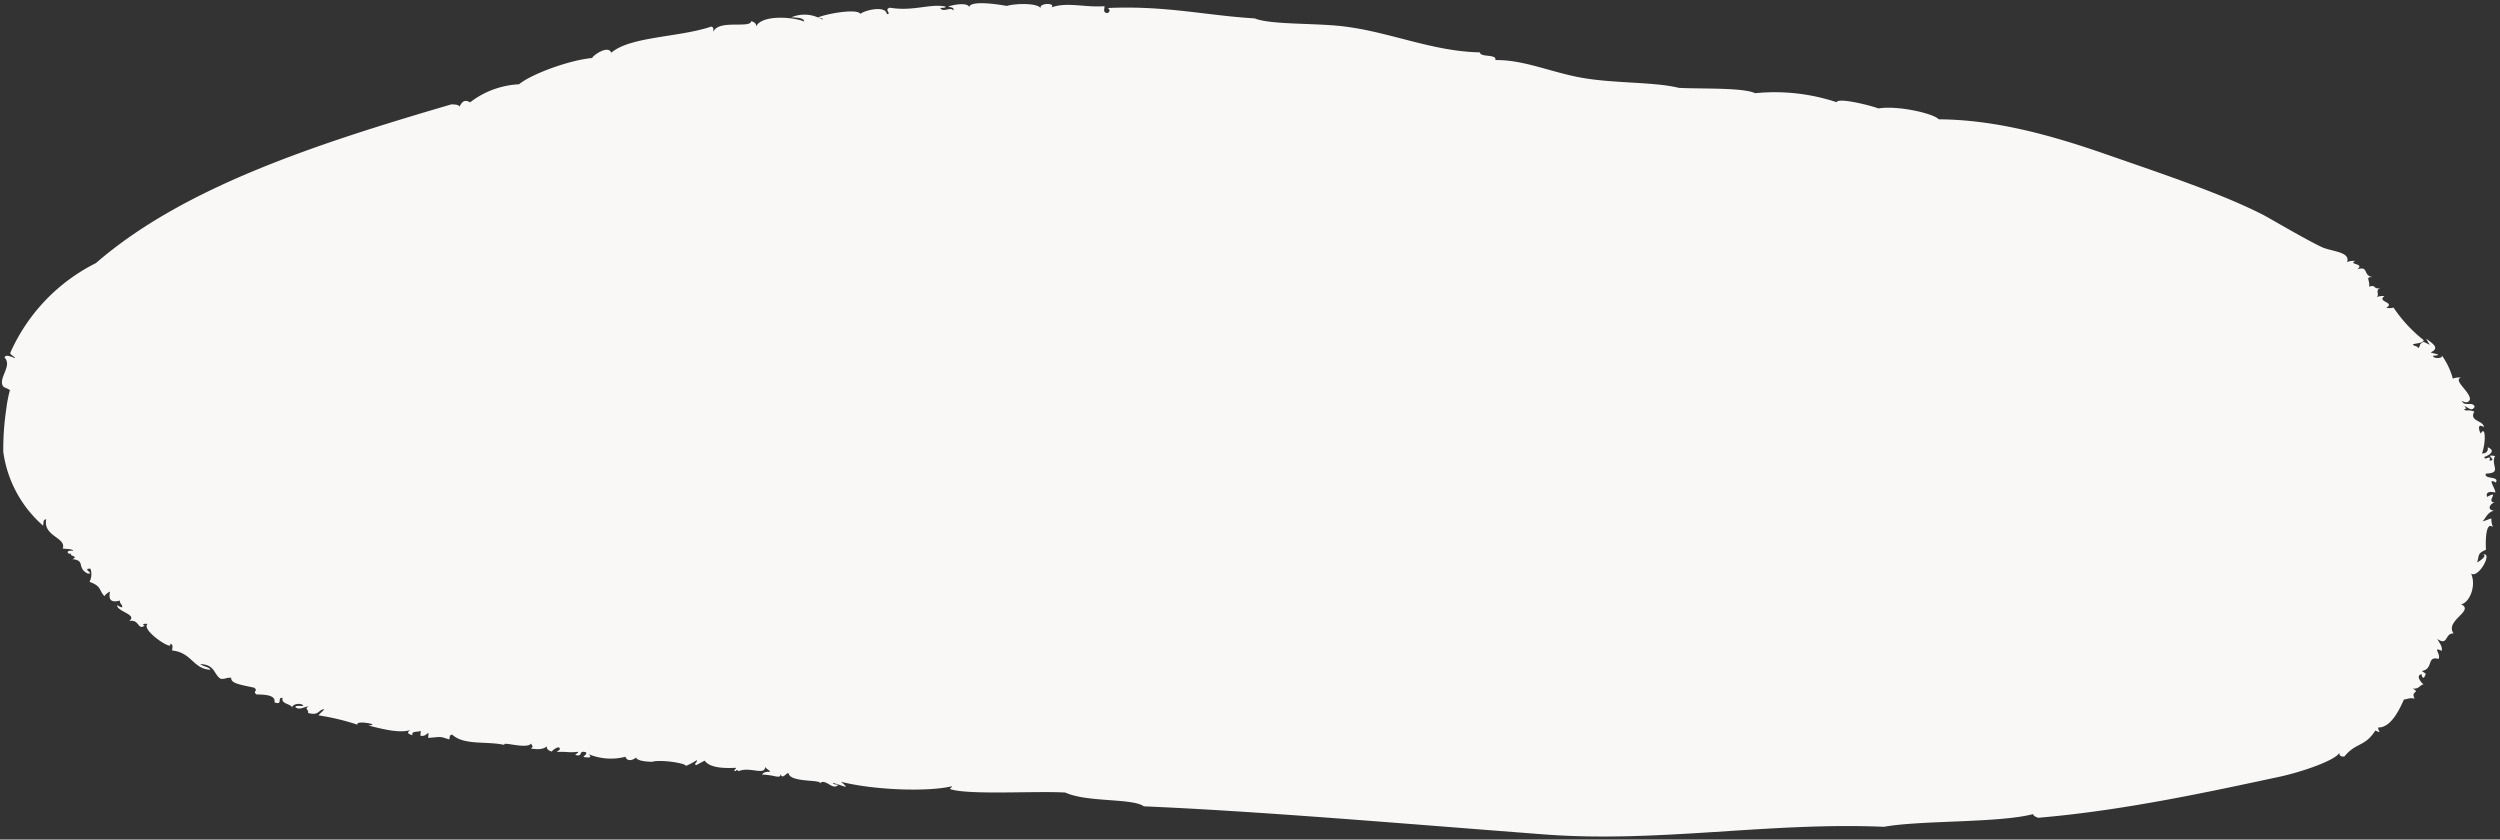 <svg xmlns="http://www.w3.org/2000/svg" xmlns:xlink="http://www.w3.org/1999/xlink" width="268" height="90" viewBox="0 0 268 90"><rect x="0" y="0" width="268" height="90" fill="#333333" stroke="none"/><defs><clipPath id="a"><rect width="268" height="90" transform="translate(1084 380)" fill="#fff" stroke="#707070" stroke-width="1" opacity="0.64"/></clipPath></defs><g transform="translate(-1084 -380)" clip-path="url(#a)"><path d="M406.868,299.848c.371-.762-1.348-.218-1.133-.884,1.794-.178.393-.945.85-1.945-1.32-.155.39.458-.566.53.206-.774-.562.142-.567-.353.588-.269,1.186-.754.284-1.061.08.4-.068.665-.566.707.342-1.213.182-3.092-.284-2.121-.252-.36-.451-1.124.284-.707-.062-.728-1.664-.493-1.132-1.591-.71-.225-.887.09-1.133-.177.343-.037.174-.2,0-.354.5.155.877.591,1.133,0-.295-.594-1.1.139-1.415-.53.407.2.69.19.848-.177.07-.8-1.983-1.92-1.132-2.3a1.893,1.893,0,0,0-.849.177,7.651,7.651,0,0,0-1.415-2.476c.44.436-.962.521-.849.177,1.322-.167-.331-.265-.283-.354,1.01-.551.029-.976-.567-1.415.3.7.84.787-.282.354-.584.312-.248.547-.567.707,0-.234-.5-.161-.566-.354.376-.177,1.053-.167,1.133-.53a15.309,15.309,0,0,1-3.478-3.262,1.554,1.554,0,0,1-.769.078c.96-.686-1.117-.547-.283-1.237a1.893,1.893,0,0,0-.849.177c.433-.3-.4-.832.566-1.061-1.063.389-.617-.36-1.415,0,0-.832-.52-1,.284-1.061-1.084-.066-.444-1.206-1.7-.707.835-.719-1.058-.418-.282-.884a1.892,1.892,0,0,0-.85.177c.293-1.143-1.776-1-2.832-1.414-1.908-.742-5.827-2.716-6.51-3.006-4.552-1.936-10.817-3.553-17.267-5.3-6.4-1.738-12.262-2.84-18.116-2.476-.607-.6-4.578-1.193-6.51-.707-1.127-.319-4.425-.871-4.529-.353a21.066,21.066,0,0,0-8.775-.353c-1.378-.535-5.97-.024-8.209,0-2.724-.47-6.893.027-10.473-.353-3.278-.35-6.319-1.5-9.341-1.239.153-.685-1.643-.152-1.7-.707-5.248.25-9.855-1.556-15-1.768-3.006-.124-7.631.386-9.341-.177-5.343.052-9.587-.725-15.853,0a.266.266,0,1,1,0,.531c-.418-.033-.259-.428-.283-.707-2.114.3-4.061-.2-5.661.53.477-.563-1.461-.387-1.133.177-.381-.569-2.711-.349-3.68,0,.038-.014-4.284-.5-3.962.53.011-.751-2.017-.213-2.265,0,.345.02.67.053.566.354-.335-.435-1.069.362-1.415-.177.22-.039.559-.005.566-.177-1.613-.259-3.416.784-5.944.531-.694.234.311.657-.284.707-.17-.948-2.371-.263-2.832.177-.344-.575-3.534.2-4.5.7.028.008.055.015.083.024.208.02.452.018.459.164-.155-.061-.308-.115-.459-.164-.036,0-.074-.007-.108-.012l.025-.012a3.59,3.59,0,0,0-2.855.188c.7-.026,1.373-.032,1.415.354-1.084-.408-4.58-.467-5.1.884.015-.3-.218-.453-.567-.531-.008.821-3.525.037-3.962,1.415-.045-.208.049-.5-.284-.531-3.349,1.4-8.567,1.646-10.473,3.537-.43-.894-2.133.609-1.983.707-2.44.386-6.44,2.192-7.642,3.359a9.317,9.317,0,0,0-5.1,2.3c-.856-.444-.973.444-1.133.531-.047-.206-.447-.193-.849-.177-14.274,5.289-28.049,10.888-36.8,19.628a19.662,19.662,0,0,0-8.493,10.255c.068.252.467.3.567.53-.174-.052-1.09-.44-1.133,0,.892.811-.469,2.144,0,3.006.15.275.691.252.807.469.02-.067.036-.061.042.061,0-.028-.031-.039-.042-.061a14.4,14.4,0,0,0-.241,2.008,29.257,29.257,0,0,0,0,4.6,12.8,12.8,0,0,0,4.813,7.6c.048-.265-.1-.652.283-.707-.236,1.861,2.34,1.8,1.981,3.005.425.03,1.045-.063,1.133.177-.993-.109-.493.636,0,.176-.758.455.759.254,0,.707,1.422.054.477.86,1.7,1.415.885.054-.72-.512.284-.531a1.809,1.809,0,0,1,0,1.414c1.351.373,1.058.841,1.7,1.415a1.407,1.407,0,0,1,.566-.53c-.111.788.1,1.244,1.133.884-.064.334.319.39.284.707-.285,0-.337-.143-.567-.177.118.707,2.29.827,1.415,1.592,1.1-.319.992,1.008,1.7.353-.3-.01-.223-.227.283-.177-.68.738,3.1,2.8,2.548,1.945.419.033.259.428.284.707,2.132.067,2.378,1.831,4.246,1.769-.177-.3-.855-.292-1.133-.531,1.584-.047,1.479.962,2.265,1.415.536.039.625-.2,1.133-.177.034.586.823.641,2.547.885.494.36-.211.346.284.707,1.173-.084,2.077,0,1.981.707,1.007.275.171-.6.849-.531-.186.707,1.058.518,1.133,1.061-.3-.447.954-.784,1.132-.354-.334.028-.8-.03-.85.177.5.329.827-.077,1.415-.177-.471.352.026.225,0,.708,1.233.24,1.024-.422,1.7-.531-.147.262-.419.447-.566.707a25.353,25.353,0,0,1,4.246.707c-.393-.512,2.7-.172,1.132,0,1.663.3,3.448.61,4.529.177-.317.255-.3.431.282.53-.194-.475.585-.342.851-.53v.53c.556.053.56-.238.848-.353v.53c1.553-.251,1.2-.243,2.265,0,.045-.208-.049-.5.284-.53,1.359,1.083,3.729.406,5.661.707-.355-.417,2.418.337,2.831-.354.111.252.339.3,0,.531.916.1,1.424-.054,1.7-.354-.015.3.218.453.566.531.083-.157.766-.774.849-.353,0,.177-.229.21-.284.353,1.213-.139,1.154.026,2.265-.177,0,.177-.229.21-.282.353.916.219.215-.572,1.132-.353.18.386-.8.563.283.531.342-.038.174-.2,0-.354a6.213,6.213,0,0,0,3.963,0c.193.553.862.3,1.133,0,.114.366,1.191.366,1.74.34.879-.337,3.691-.1,3.639.19a6.358,6.358,0,0,0,1.131-.707c.113.3-.419.453,0,.531.277-.181.559-.358.85-.531.657.839,2.531.625,3.4.531.029.2-.411.274,0,.353a.145.145,0,0,1,.284,0c1.165-.642,2.886.331,2.83-.707.067.252.466.3.566.531-.487-.009-.726.136-.85.353,1.4-.071,1.973.375,1.983-.177.276.586.56-.2.848-.177.2,1.051,3.766.374,3.4.884.531-.711,1.452.711,1.983,0-.22-.04-.559,0-.566-.177,1.239.25,1.957.632.848-.177,3.611.647,9.4.439,11.889-.354.029.2-.41.274,0,.354,2.225.432,9.045-.5,12.173-.531,2.4.905,7.223.079,8.492.884,12.584-.343,27.8-.091,43.026,0,12.236.073,23.983-3.033,36.232-3.359,3.911-.994,12.246-1.257,15.853-2.476.06.2.315.276.567.354,8.967-1.394,17.9-4,25.475-6.189,2.238-.646,5.816-2.129,6.228-3.006.033.216.084.419.566.354,1.136-1.611,2.127-1.169,3.114-3.006.823.253.318.135.282-.354,1.412-.057,2.183-2.2,2.548-3.182.382-.055.541-.252,1.132-.177-.52-.848.638-.622-.282-1.061.709.03.687-.4,1.131-.531-.265-.149-.949-.911-.282-1.061.063.137.008.349.282.353.236-.567.242-.366-.282-.707,1.273-.3.358-1.669,1.7-1.414.24-.557-.819-1.3.284-.885.029-.548-.346-.845-.566-1.237,1.237.721.732-.718,1.7-.707-1.1-1.305,2.136-2.591.567-3.183.81-.14,1.564-1.977.848-3.359.813.528,2.214-2.476,1.133-2.121.513.052-.286.743-.567.883.185-.794-.065-.942.851-1.415-.058-.287-.359-3.164.566-2.475-.517-1.126.259-1.063-1.133-.531.325-.445.459-1.01,1.133-1.237-.826-.007-.468-.728,0-.884-1.015.062.572-1.422-.849-.531q-.254-.689.849-.53C406.89,300.492,405.819,299.323,406.868,299.848Z" transform="matrix(0.998, 0.07, -0.07, 0.998, 966.49, 104.002)" fill="#f9f8f7"/></g></svg>